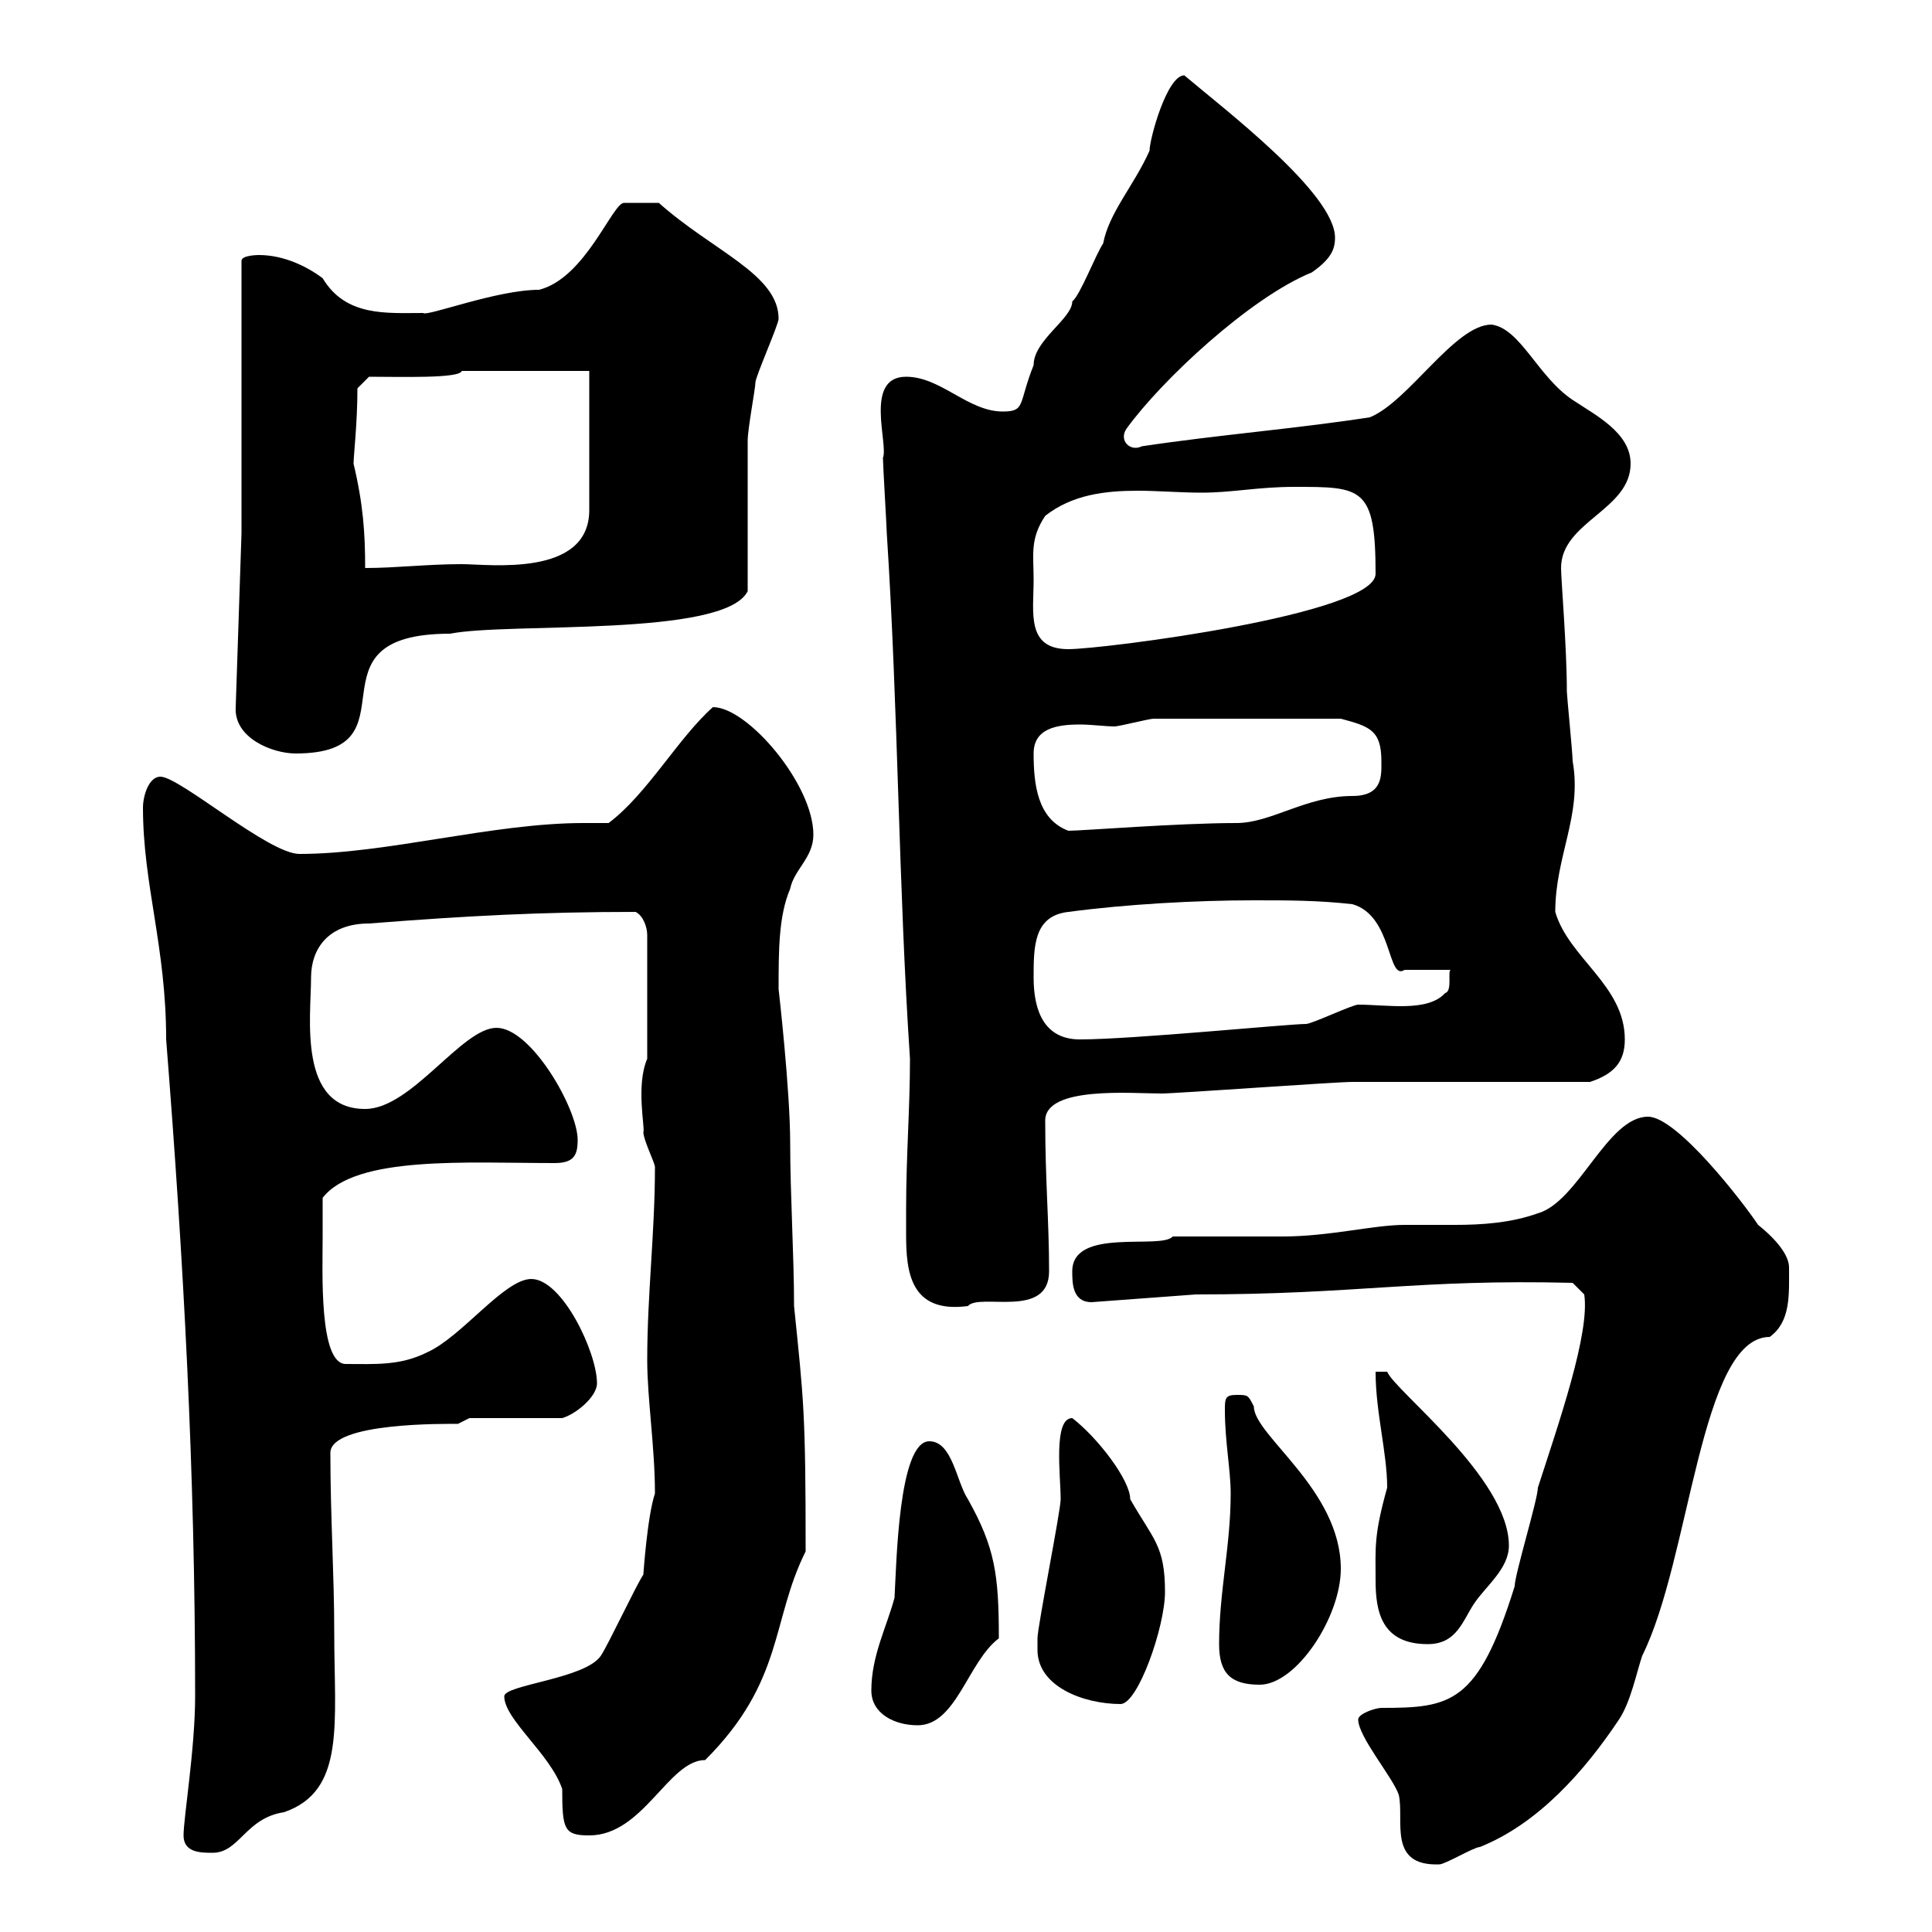 <svg xmlns="http://www.w3.org/2000/svg" xmlns:xlink="http://www.w3.org/1999/xlink" width="300" height="300"><path d="M210.90 267C210.90 269.70 216.30 276 217.20 278.70C218.10 282.60 215.40 289.80 223.50 289.50C224.40 289.50 228.90 286.80 229.80 286.80C238.80 283.20 246 275.10 251.40 267C253.20 264.30 254.10 259.80 255 257.10C262.50 242.10 264 207.60 274.80 207.60C278.10 205.20 277.80 201 277.80 196.80C277.80 195 276 192.60 273 190.20C270.60 186.60 260.40 173.40 255.90 173.40C249.60 173.40 245.10 186.60 238.80 188.40C234.60 189.90 230.10 190.20 225.90 190.20C223.50 190.20 220.50 190.20 218.10 190.20C213.30 190.20 206.40 192 199.20 192C197.40 192 183.90 192 182.10 192C180.30 194.10 166.50 190.50 166.50 197.40C166.50 199.20 166.50 202.20 169.50 202.20L185.70 201C210.90 201 219.90 198.60 244.20 199.20L246 201C246.90 207 242.10 220.80 238.80 231C238.80 232.80 235.20 244.50 235.20 246.30C229.50 264.60 225.30 265.20 214.50 265.20C213.60 265.20 210.90 266.10 210.90 267ZM28.50 285C28.50 287.70 31.20 287.70 33 287.70C37.20 287.70 38.10 282.30 44.10 281.40C53.70 278.10 51.90 267.60 51.90 253.50C51.90 244.50 51.30 235.50 51.30 225.60C51.30 220.80 69.60 221.10 71.10 221.10C71.10 221.10 72.90 220.20 72.90 220.20L87.30 220.20C89.40 219.60 92.70 216.90 92.70 214.80C92.70 210 87.30 198.60 82.50 198.60C78.30 198.60 71.70 207.60 66.30 210C62.10 212.10 58.20 211.80 53.70 211.80C49.50 211.80 50.10 197.40 50.10 192C50.10 191.40 50.10 186.60 50.10 186C55.20 179.40 72.60 180.60 86.10 180.60C89.10 180.60 89.70 179.40 89.70 177C89.70 172.20 82.50 159.60 77.10 159.60C71.70 159.60 63.90 172.20 56.70 172.20C46.20 172.20 48.30 157.80 48.30 151.80C48.30 147.30 51 143.40 57.30 143.40C72.60 142.20 84 141.60 98.70 141.60C99.90 142.20 100.50 144 100.50 145.20L100.50 164.40C98.70 168.60 100.20 175.20 99.90 175.80C99.90 177 101.70 180.60 101.70 181.20C101.70 191.40 100.50 201 100.50 211.20C100.50 217.20 101.70 224.70 101.70 231.90C100.50 235.50 99.90 244.50 99.90 244.50C98.70 246.30 94.50 255.30 93.30 257.10C90.90 260.70 78.30 261.60 78.30 263.40C78.30 267 85.50 272.40 87.30 277.80C87.30 284.10 87.60 285 91.50 285C99.90 285 103.80 273.30 109.50 273.30C121.80 261 119.70 251.70 125.10 240.90C125.10 219.30 124.80 217.50 123.30 202.80C123.30 195 122.70 185.40 122.70 177.60C122.70 169.20 120.90 153.60 120.90 153.60C120.90 147.60 120.90 142.20 122.70 138C123.30 135 126.30 133.20 126.30 129.60C126.30 121.80 116.10 109.80 110.70 109.80C105.30 114.60 100.50 123.30 94.50 127.80C93 127.80 92.10 127.80 90.60 127.80C76.50 127.80 60 132.60 46.50 132.60C41.70 132.60 27.90 120.60 24.90 120.60C23.10 120.60 22.20 123.60 22.20 125.40C22.20 137.40 25.80 147 25.80 161.40C28.50 195.60 30.30 228.30 30.30 263.40C30.30 271.50 28.50 282.30 28.50 285ZM135.30 262.50C135.30 266.10 138.90 267.90 142.50 267.90C148.50 267.90 150.30 258 155.10 254.40C155.10 244.50 154.50 240.30 150.30 232.80C148.50 230.10 147.90 223.80 144.30 223.80C139.50 223.80 139.20 243 138.90 248.10C137.70 252.60 135.30 257.10 135.30 262.50ZM161.10 256.20C161.10 261.90 168.30 264.60 174 264.60C176.70 264.60 180.90 252.60 180.90 247.20C180.90 240 179.10 239.10 175.50 232.80C175.50 229.80 170.40 223.20 166.50 220.20C163.50 220.20 164.70 229.20 164.70 232.80C164.70 234.60 161.10 252.60 161.10 254.40C161.10 254.40 161.10 256.20 161.10 256.20ZM189.30 255.30C189.30 259.80 191.10 261.60 195.60 261.60C201.30 261.60 208.20 251.10 208.20 243.60C208.20 231.30 194.70 222.90 194.70 218.40C193.80 216.60 193.80 216.60 192 216.60C190.20 216.60 190.20 217.20 190.20 219C190.20 223.80 191.10 228.30 191.10 231.90C191.10 240 189.30 247.20 189.30 255.30ZM213.60 245.40C213.60 250.20 214.50 255.30 221.70 255.30C226.20 255.30 227.10 251.70 228.90 249C230.70 246.30 234.30 243.60 234.30 240C234.30 229.50 216.60 216 215.40 213L213.60 213C213.60 219.30 215.40 225.60 215.40 231C213.30 238.50 213.60 240.30 213.60 245.40ZM140.70 187.80C140.70 188.70 140.70 190.20 140.70 191.70C140.70 197.40 141.30 204 150.30 202.80C152.10 200.70 162.90 204.90 162.90 197.40C162.90 189.60 162.30 183.30 162.30 174C162.30 168.60 175.80 169.80 180.30 169.80C182.70 169.80 207.30 168 210 168C215.40 168 241.50 168 246.90 168C250.50 166.80 252.30 165 252.30 161.40C252.30 153 243.60 148.80 241.50 141.60C241.50 132.90 245.70 126.60 244.20 118.20C244.20 117 243.30 108 243.30 107.40C243.30 100.50 242.40 90 242.40 88.20C242.40 81 253.20 79.20 253.20 72C253.20 67.20 247.80 64.50 244.20 62.10C238.80 58.50 236.10 51 231.60 50.40C225.90 50.40 218.70 62.40 212.70 64.80C201 66.60 189.30 67.50 177.30 69.30C175.50 70.20 173.70 68.40 174.90 66.60C180.30 59.10 194.10 46.20 203.70 42.30C206.70 40.20 207.30 38.70 207.30 36.90C207.30 30 189.90 16.80 183.90 11.70C181.20 11.70 178.50 21.60 178.50 23.40C176.10 28.80 172.20 33 171.30 37.80C170.10 39.60 167.70 45.90 166.50 46.80C166.50 49.50 160.50 52.80 160.50 56.70C158.10 62.70 159.30 63.90 155.70 63.90C150.30 63.90 146.10 58.50 140.70 58.50C134.10 58.50 138 69 137.10 71.10C137.10 72 137.70 82.20 137.70 82.80C139.50 110.70 139.50 137.40 141.30 164.40C141.30 172.20 140.70 179.40 140.70 187.80ZM160.50 151.80C160.50 147 160.50 142.20 165.90 141.60C174.90 140.40 185.70 139.80 194.70 139.80C200.10 139.80 204.60 139.80 210 140.40C216.30 142.20 215.40 152.40 218.10 150.60L225.30 150.60C224.70 150.60 225.60 153.90 224.40 154.20C221.70 157.20 215.40 156 210.90 156C210 156 203.70 159 202.80 159C200.10 159 175.80 161.40 167.70 161.40C162.30 161.40 160.50 157.20 160.50 151.80ZM160.50 117C160.50 113.10 164.10 112.50 167.70 112.50C169.50 112.50 171.60 112.80 173.10 112.80C173.70 112.80 178.50 111.60 179.10 111.60C185.70 111.60 197.10 111.60 208.20 111.60C212.70 112.80 214.50 113.40 214.50 118.20C214.50 120.30 214.80 123.60 210 123.60C202.80 123.60 197.40 127.80 192 127.80C183 127.80 168 129 165.90 129C161.10 127.20 160.50 121.80 160.50 117ZM36.60 109.80C36.30 114.60 42.30 117 45.90 117C65.40 117 46.50 98.40 69.90 98.40C78.90 96.60 112.50 99 116.10 91.80C116.10 88.20 116.10 72 116.10 68.40C116.10 66.60 117.30 60.30 117.30 59.40C117.30 58.50 120.90 50.40 120.90 49.50C120.90 42.60 110.70 39 102.30 31.50C101.70 31.50 97.50 31.50 96.90 31.50C95.10 31.50 90.90 43.20 83.70 45C77.10 45 66.30 49.20 65.70 48.60C60 48.60 53.70 49.20 50.10 43.20C47.70 41.40 44.10 39.60 40.20 39.60C40.20 39.60 37.50 39.60 37.50 40.50L37.50 82.80ZM160.50 90C160.50 86.10 159.90 83.70 162.30 80.10C166.50 76.80 171.60 76.20 176.70 76.20C179.70 76.20 183.30 76.50 186.60 76.50C191.40 76.50 195.30 75.60 201 75.60C211.50 75.60 213.60 75.60 213.60 89.10C213.60 95.40 171.30 100.80 165.90 100.80C159.30 100.80 160.50 95.10 160.50 90ZM54.90 72C54.90 70.80 55.50 65.70 55.50 60.30L57.30 58.50C62.10 58.50 71.40 58.80 71.70 57.60L91.50 57.60L91.50 79.20C91.50 89.70 75.90 87.60 71.70 87.60C66.30 87.60 61.50 88.20 56.70 88.20C56.70 82.80 56.40 78.30 54.90 72Z"/></svg>